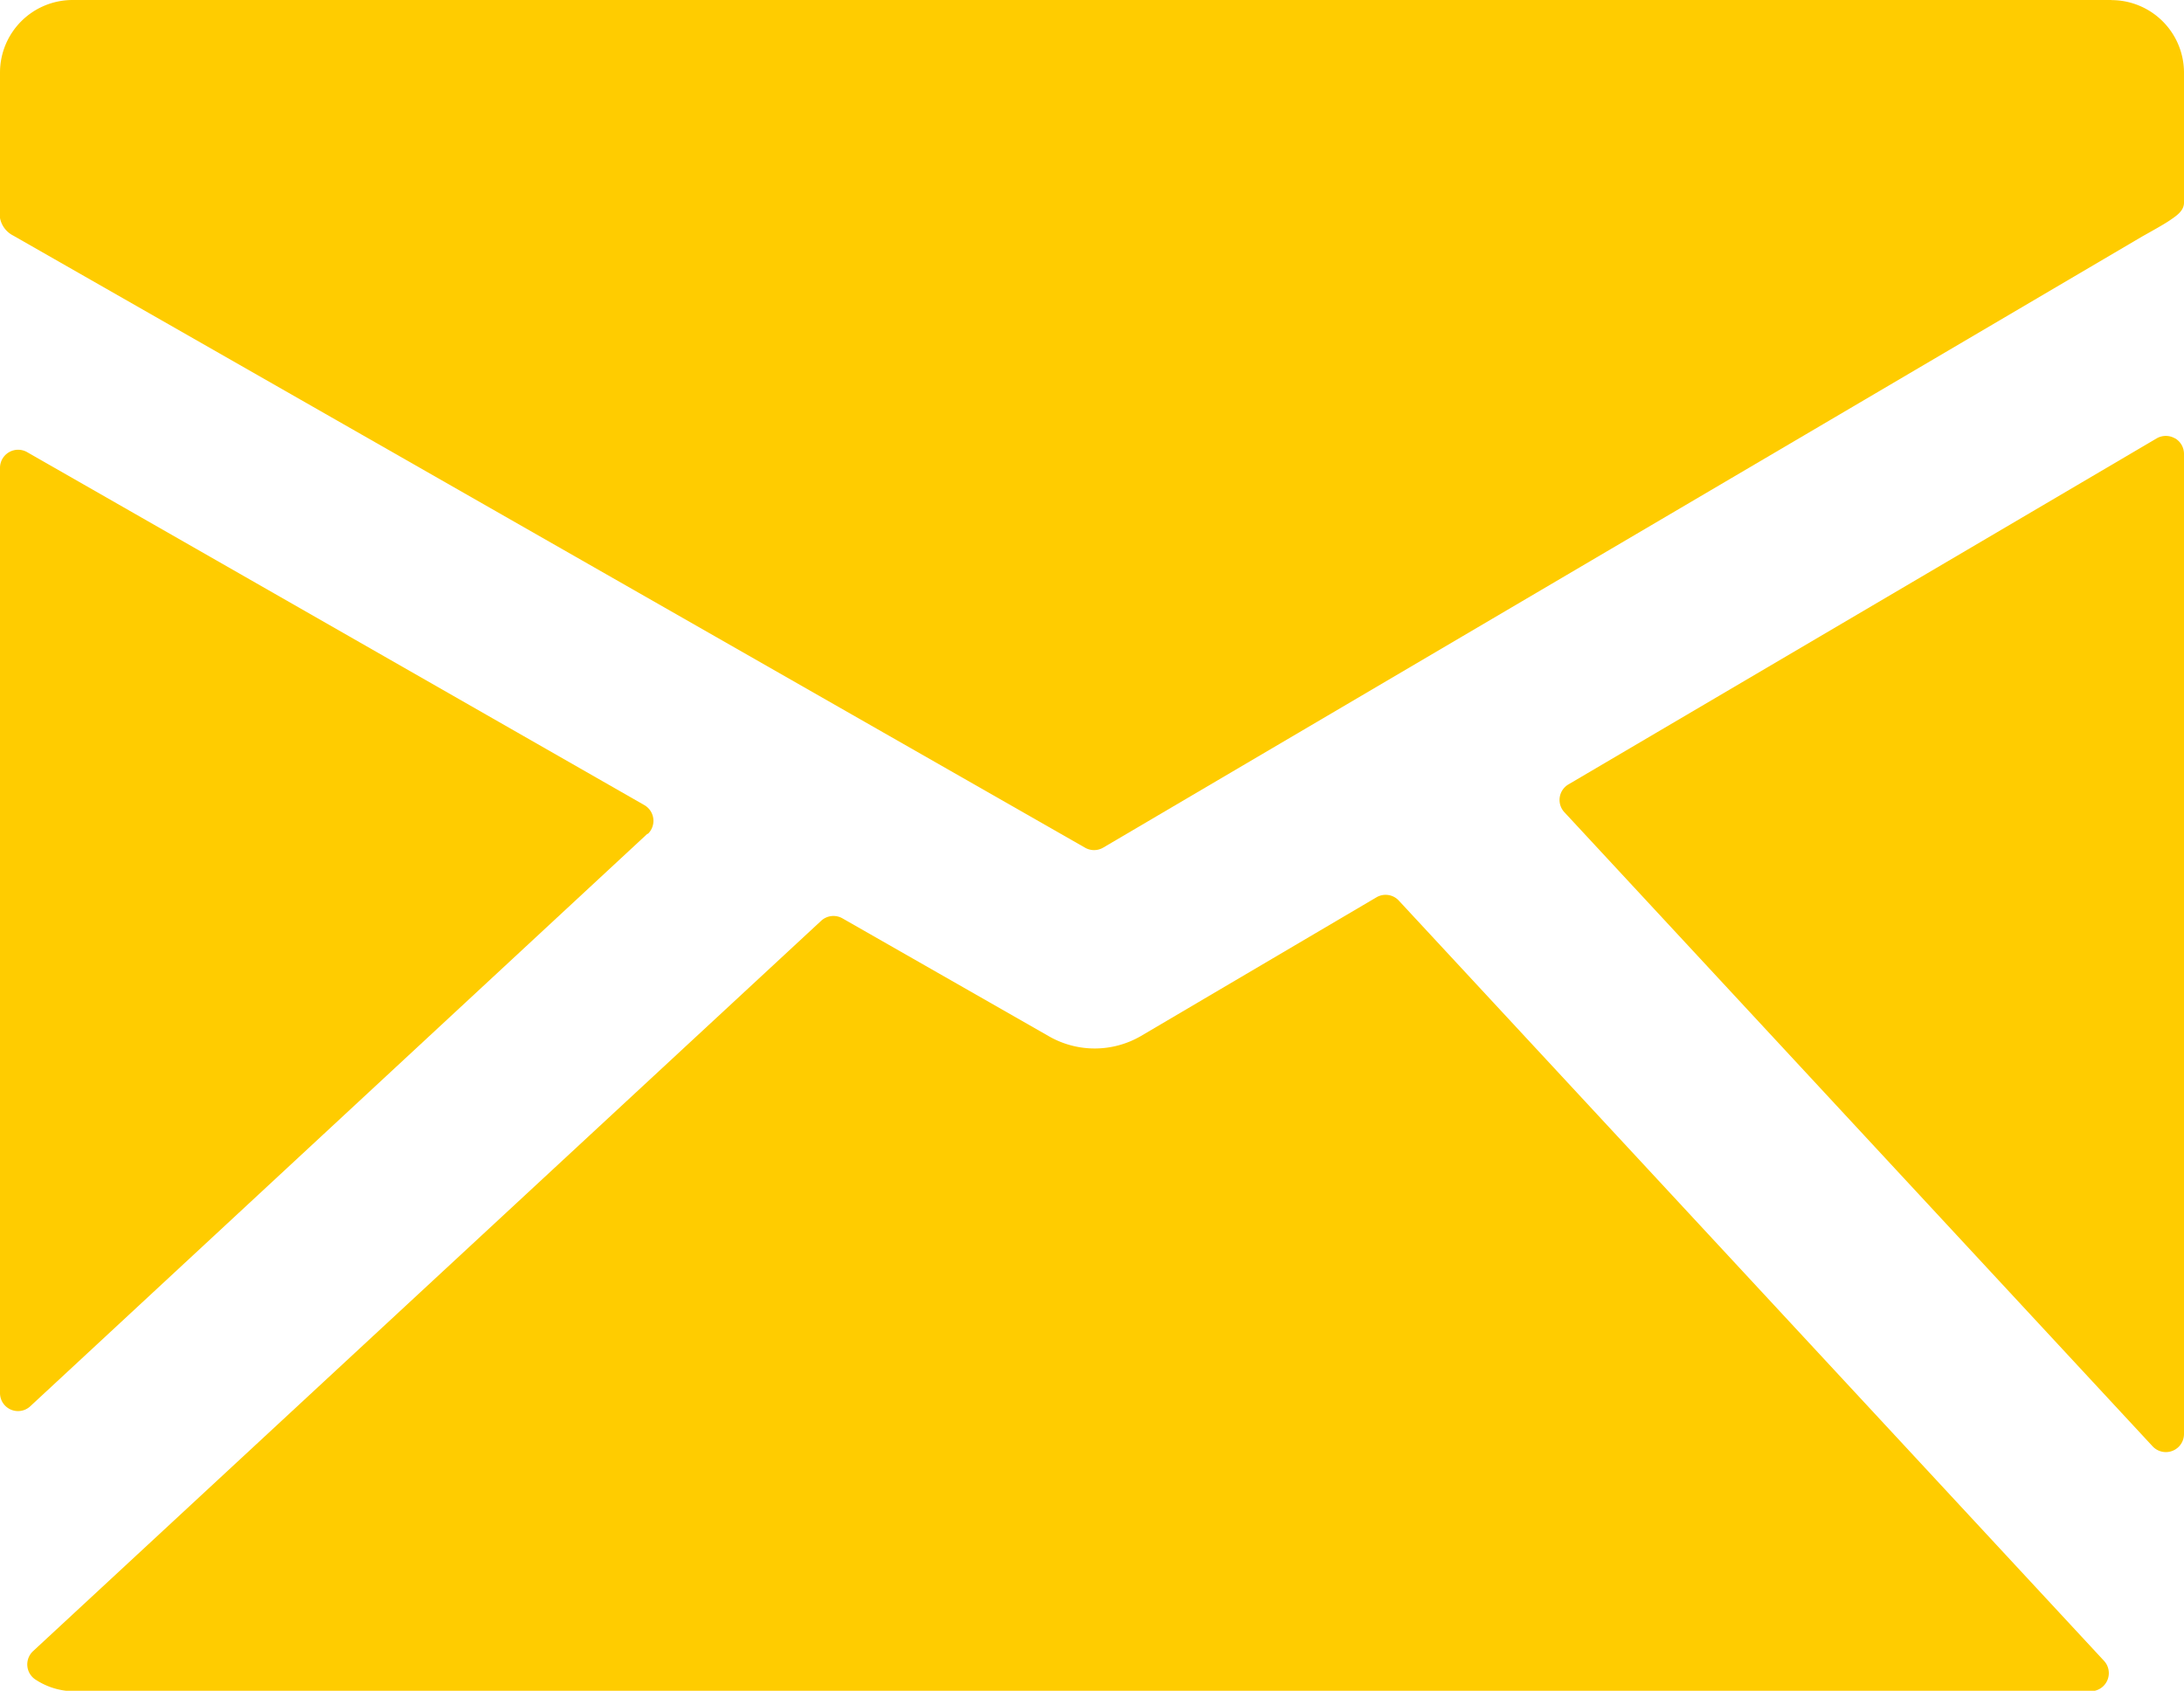 <svg xmlns="http://www.w3.org/2000/svg" width="19.522" height="15.116" viewBox="0 0 19.522 15.116">
  <g id="mail" transform="translate(-4.14 -7.268)">
    <path id="Path_13" data-name="Path 13" d="M23.014,7.268H4.788a.649.649,0,0,0-.648.649v1.3a.222.222,0,0,0,.118.157l9.58,5.472a.162.162,0,0,0,.163,0l9.291-5.466c.052-.029.191-.106.243-.142s.127-.082.127-.158V7.917a.649.649,0,0,0-.648-.648Z" transform="translate(0 0)" fill="#fc0"/>
    <path id="Path_14" data-name="Path 14" d="M29.435,12.824a.163.163,0,0,0-.163,0l-5.257,3.093a.161.161,0,0,0-.037.25l5.258,5.669a.162.162,0,0,0,.28-.111V12.964a.162.162,0,0,0-.081-.141Z" transform="translate(-5.854 -1.637)" fill="#fc0"/>
    <path id="Path_15" data-name="Path 15" d="M16.747,18.679a.161.161,0,0,0-.2-.03L14.44,19.89a.822.822,0,0,1-.813.006l-1.854-1.059a.162.162,0,0,0-.19.022L4.538,25.389a.162.162,0,0,0,.029.258.631.631,0,0,0,.323.1h18.04a.162.162,0,0,0,.119-.273Z" transform="translate(-0.103 -3.359)" fill="#fc0"/>
    <path id="Path_16" data-name="Path 16" d="M9.929,16.415a.162.162,0,0,0-.029-.259L4.382,13a.162.162,0,0,0-.242.141v8.27a.161.161,0,0,0,.272.118l5.517-5.119Z" transform="translate(0 -1.69)" fill="#fc0"/>
  </g>
</svg>
